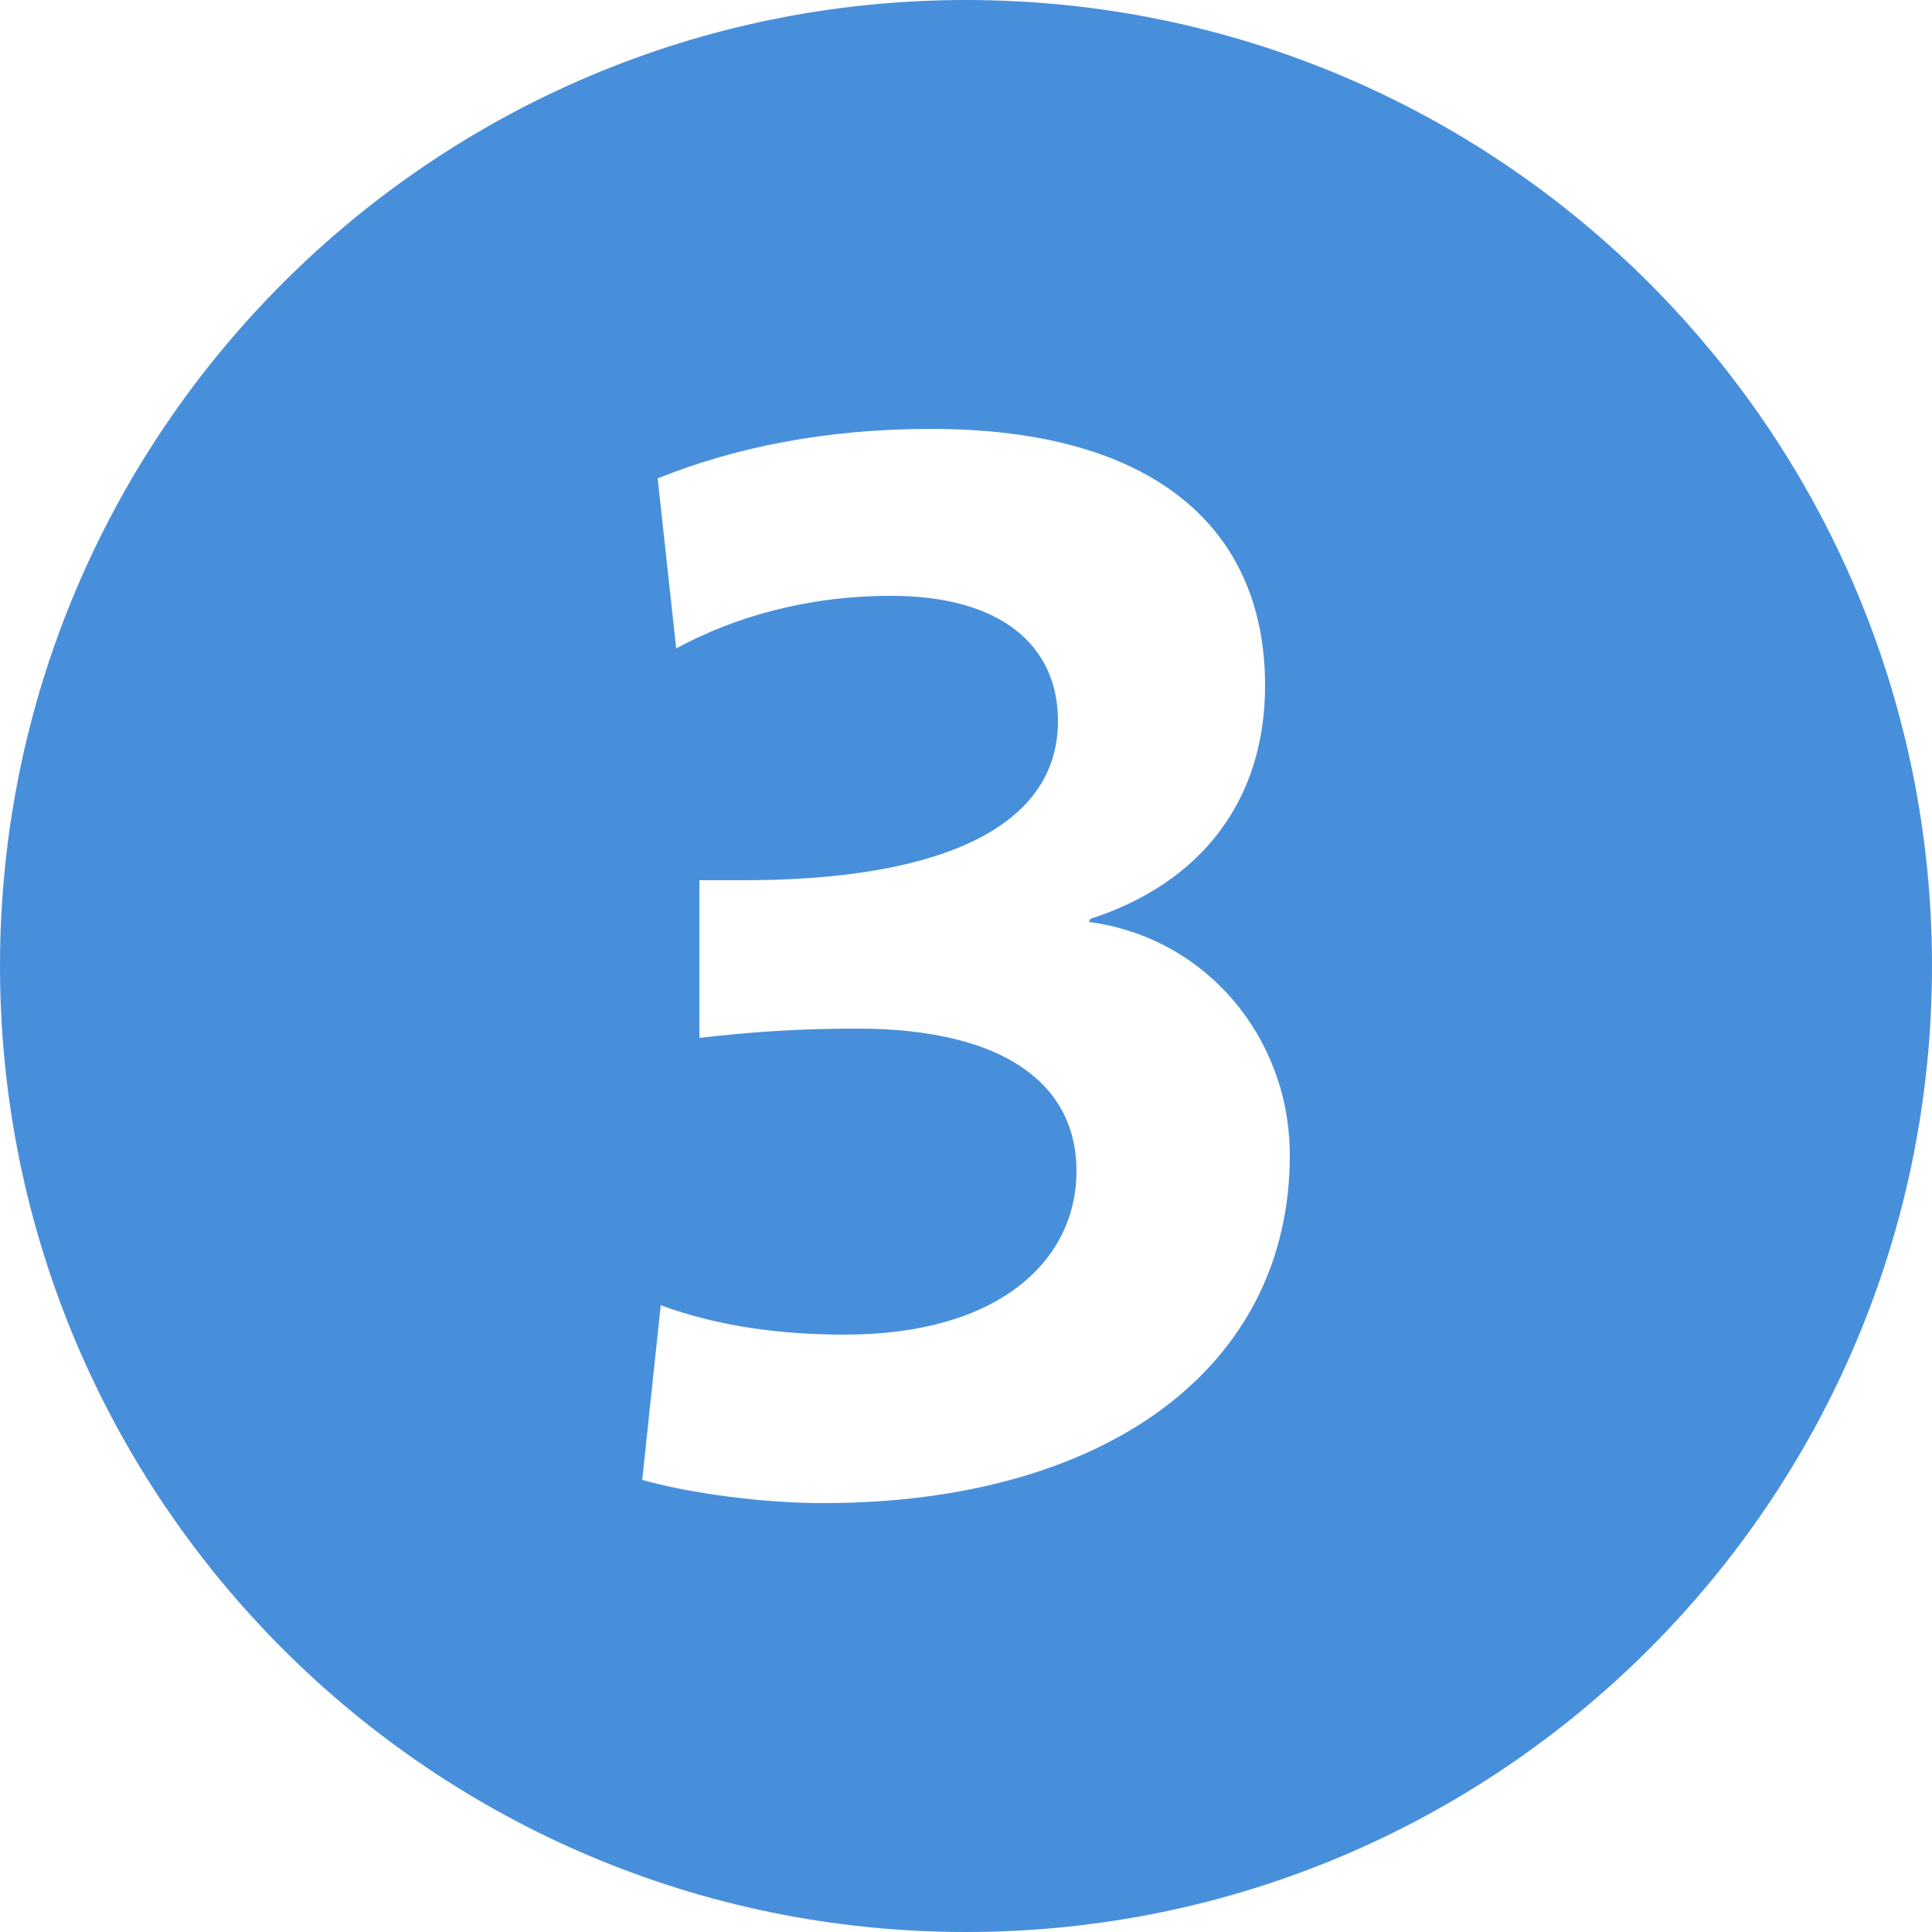 <?xml version="1.0" encoding="UTF-8"?><svg id="Ebene_1" xmlns="http://www.w3.org/2000/svg" viewBox="0 0 250 250"><defs><style>.cls-1{fill:#488fdb;}</style></defs><path class="cls-1" d="M250,125C250,55.96,194.03,0,125,0S0,55.96,0,125s55.96,125,125,125,125-55.96,125-125h0Zm-109.1-5.7c15.2,2,26,15,26,30.2,0,27.6-24,45-60.4,45-7.6,0-17-1.2-23.4-3l2.4-22.6c7.6,2.8,15.8,3.8,23.8,3.8,20,0,30-9.6,30-21.2,0-10.8-8.8-18.4-28.4-18.4-7.4,0-13.4,.4-20.4,1.2v-20.4h5.8c24.4,0,40.6-6.4,40.6-20.6,0-9.8-7.4-16.2-21.6-16.2-11,0-20.4,2.8-27.8,6.8l-2.4-22c10-4,21.6-6.4,35.4-6.4,29,0,43.2,13,43.2,33.2,0,15-8.4,25.6-22.6,30.2l-.2,.4h0Z"/></svg>